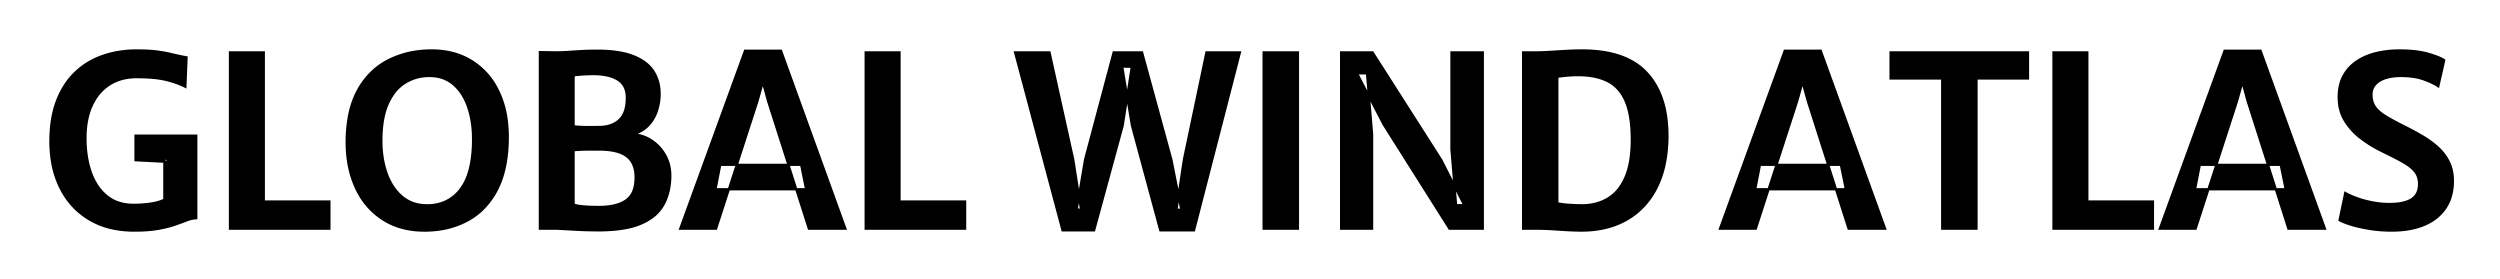 <svg xmlns="http://www.w3.org/2000/svg" role="img" viewBox="-21.26 -21.26 1053.52 117.52"><title>Global Wind Atlas logo</title><g id="svgGroup" fill="#000" fill-rule="evenodd" stroke="#000" stroke-linecap="round" stroke-width=".25mm"><path d="M 439.8 75.806 L 426.5 75.806 L 406.5 0.806 L 421 0.806 L 431 45.956 L 434.3 67.056 L 432.45 67.056 L 436 45.956 L 448.05 0.806 L 460 0.806 L 472.35 45.956 L 476.55 67.106 L 474.5 67.106 L 477.65 46.006 L 487.15 0.806 L 501.25 0.806 L 481.9 75.806 L 467.7 75.806 L 455.75 31.656 L 451.65 6.806 L 455.7 6.856 L 451.85 31.656 L 439.8 75.806 Z M 556.95 75.106 L 543.9 75.106 L 543.9 0.806 L 557.15 0.806 L 586.1 46.156 L 595.8 65.206 L 592.35 65.206 L 590.4 41.656 L 590.4 0.806 L 603.6 0.806 L 603.6 75.106 L 589.55 75.106 L 561.85 31.256 L 550.6 9.656 L 554.8 9.656 L 556.95 35.206 L 556.95 75.106 Z M 57.35 2.906 L 56.85 15.306 Q 53.55 13.606 48.85 12.431 A 31.924 31.924 0 0 0 45.6 11.811 Q 41.942 11.292 36.965 11.258 A 103.305 103.305 0 0 0 36.25 11.256 A 23.337 23.337 0 0 0 30.213 12.006 A 19.005 19.005 0 0 0 24.925 14.306 A 19.379 19.379 0 0 0 18.601 20.897 A 24.355 24.355 0 0 0 17.425 23.131 Q 14.912 28.556 14.76 36.033 A 47.794 47.794 0 0 0 14.75 37.006 A 48.889 48.889 0 0 0 15.342 44.779 A 37.942 37.942 0 0 0 16.975 51.306 A 25.219 25.219 0 0 0 19.665 56.835 A 20.06 20.06 0 0 0 23.7 61.356 Q 28.2 65.056 35.05 65.056 A 50.533 50.533 0 0 0 40.267 64.796 A 42.97 42.97 0 0 0 42.5 64.506 Q 46 63.956 48 62.856 L 48 44.906 L 50.5 47.006 L 35.85 46.256 L 35.85 35.906 L 61.45 35.906 L 61.45 70.706 A 10.303 10.303 0 0 0 59.407 70.977 A 14.175 14.175 0 0 0 57.475 71.581 A 115.083 115.083 0 0 1 55.776 72.224 Q 54.272 72.781 52.475 73.406 Q 50.241 74.183 47.235 74.809 A 68.257 68.257 0 0 1 45.45 75.156 A 41.593 41.593 0 0 1 42.085 75.613 Q 40.2 75.796 38.041 75.864 A 84.725 84.725 0 0 1 35.35 75.906 A 43.329 43.329 0 0 1 26.285 75.001 A 32.223 32.223 0 0 1 16.4 71.181 Q 8.5 66.456 4.25 58.006 A 39.219 39.219 0 0 1 0.611 46.429 A 52.017 52.017 0 0 1 0 38.306 Q 0 28.406 2.8 21.181 A 35.381 35.381 0 0 1 6.506 14.033 A 29.242 29.242 0 0 1 10.55 9.256 Q 15.5 4.556 22.1 2.281 Q 28.7 0.006 36.3 0.006 A 99.641 99.641 0 0 1 39.845 0.065 Q 43.004 0.177 45.3 0.506 Q 48.568 0.972 51.16 1.592 A 45.379 45.379 0 0 1 51.525 1.681 A 83.199 83.199 0 0 0 55.078 2.475 A 98.746 98.746 0 0 0 57.35 2.906 Z M 297.9 21.456 L 280.5 75.106 L 265.4 75.106 L 292.7 0.106 L 307.85 0.106 L 335 75.106 L 319.6 75.106 L 302.45 21.456 L 300.2 13.306 L 297.9 21.456 Z M 736.05 21.456 L 718.65 75.106 L 703.55 75.106 L 730.85 0.106 L 746 0.106 L 773.15 75.106 L 757.75 75.106 L 740.6 21.456 L 738.35 13.306 L 736.05 21.456 Z M 921.4 21.456 L 904 75.106 L 888.9 75.106 L 916.2 0.106 L 931.35 0.106 L 958.5 75.106 L 943.1 75.106 L 925.95 21.456 L 923.7 13.306 L 921.4 21.456 Z M 964.65 71.506 L 967.05 60.056 A 22 22 0 0 0 968.623 60.877 Q 969.508 61.298 970.549 61.715 A 45.939 45.939 0 0 0 971.9 62.231 Q 974.85 63.306 978.425 64.006 Q 982 64.706 985.65 64.706 A 31.478 31.478 0 0 0 988.919 64.547 Q 992.361 64.187 994.52 63.005 A 8.596 8.596 0 0 0 995.025 62.706 A 6.531 6.531 0 0 0 997.979 58.207 A 10.509 10.509 0 0 0 998.15 56.256 A 9.636 9.636 0 0 0 997.846 53.776 A 7.444 7.444 0 0 0 996.5 51.056 A 11.696 11.696 0 0 0 995.003 49.498 Q 993.538 48.215 991.35 46.981 Q 988.958 45.63 985.677 43.988 A 233.979 233.979 0 0 0 982.45 42.406 Q 977.85 40.156 973.7 37.031 Q 969.55 33.906 966.925 29.631 A 17.756 17.756 0 0 1 964.445 22.278 A 22.42 22.42 0 0 1 964.3 19.706 Q 964.3 14.597 966.205 10.952 A 14.223 14.223 0 0 1 966.35 10.681 Q 968.4 6.956 971.975 4.581 A 24.554 24.554 0 0 1 978.376 1.584 A 28.856 28.856 0 0 1 980.125 1.106 A 40.26 40.26 0 0 1 987.625 0.058 A 46.522 46.522 0 0 1 989.85 0.006 A 64.848 64.848 0 0 1 994.628 0.171 Q 997.01 0.347 999.039 0.712 A 28.611 28.611 0 0 1 1002.025 1.406 Q 1005.735 2.493 1007.74 3.521 A 10.289 10.289 0 0 1 1008.75 4.106 L 1006.25 15.106 A 20.392 20.392 0 0 0 1004.02 13.814 Q 1002.216 12.907 999.9 12.106 A 22.595 22.595 0 0 0 996.172 11.183 Q 994.303 10.876 992.165 10.789 A 42.512 42.512 0 0 0 990.45 10.756 Q 986.88 10.756 984.122 11.616 A 15.632 15.632 0 0 0 984.075 11.631 A 11.889 11.889 0 0 0 981.908 12.544 A 8.549 8.549 0 0 0 979.7 14.256 A 6.058 6.058 0 0 0 978.125 17.969 A 7.963 7.963 0 0 0 978.1 18.606 A 10.895 10.895 0 0 0 978.345 20.972 A 7.993 7.993 0 0 0 979.475 23.681 A 10.097 10.097 0 0 0 980.873 25.338 Q 982.1 26.527 983.925 27.656 A 69.096 69.096 0 0 0 986.371 29.092 Q 987.566 29.764 988.949 30.492 A 156.176 156.176 0 0 0 991.9 32.006 A 117.081 117.081 0 0 1 998.583 35.572 A 105.017 105.017 0 0 1 999.75 36.256 A 40.247 40.247 0 0 1 1004.436 39.493 A 34.708 34.708 0 0 1 1006.3 41.106 Q 1009.15 43.756 1010.775 47.156 Q 1012.4 50.556 1012.4 54.956 A 24.033 24.033 0 0 1 1011.819 60.373 A 17.823 17.823 0 0 1 1009.25 66.381 A 18.911 18.911 0 0 1 1002.399 72.492 A 23.751 23.751 0 0 1 1000.325 73.481 Q 994.813 75.795 987.364 75.901 A 50.54 50.54 0 0 1 986.65 75.906 Q 981.65 75.906 977.125 75.156 A 76.187 76.187 0 0 1 973.907 74.554 Q 971.372 74.021 969.325 73.381 A 48.614 48.614 0 0 1 967.805 72.879 Q 966.29 72.349 965.322 71.871 A 8.89 8.89 0 0 1 964.65 71.506 Z M 811.65 75.106 L 797.2 75.106 L 797.2 11.806 L 775.45 11.806 L 775.45 0.806 L 833.35 0.806 L 833.35 11.806 L 811.65 11.806 L 811.65 75.106 Z M 213.4 75.106 L 206.25 75.106 L 206.25 0.706 L 213.1 0.806 Q 215.6 0.806 218.175 0.631 Q 220.75 0.456 223.75 0.281 A 99.047 99.047 0 0 1 226.925 0.149 A 135.244 135.244 0 0 1 230.45 0.106 A 62.5 62.5 0 0 1 236.402 0.371 Q 241.694 0.879 245.5 2.356 Q 250.685 4.367 253.393 7.837 A 13.422 13.422 0 0 1 254 8.681 A 16.146 16.146 0 0 1 256.51 15.488 A 20.956 20.956 0 0 1 256.7 18.356 Q 256.7 22.006 255.525 25.531 Q 254.35 29.056 251.85 31.656 A 13.006 13.006 0 0 1 247.09 34.772 A 16.291 16.291 0 0 1 245.45 35.306 Q 249.9 35.656 253.45 38.056 Q 257 40.456 259.1 44.256 Q 261.2 48.056 261.2 52.706 A 28.523 28.523 0 0 1 260.476 59.261 A 23.146 23.146 0 0 1 258.475 64.681 A 16.416 16.416 0 0 1 253.546 70.323 A 23.63 23.63 0 0 1 249.125 72.856 A 28.423 28.423 0 0 1 243.971 74.535 Q 238.65 75.766 231.278 75.804 A 91.566 91.566 0 0 1 230.8 75.806 A 171.104 171.104 0 0 1 222.433 75.595 A 188.322 188.322 0 0 1 221.2 75.531 A 5013.462 5013.462 0 0 0 218.857 75.401 Q 216.575 75.275 214.852 75.183 A 1442.864 1442.864 0 0 0 213.4 75.106 Z M 620.6 75.106 L 620.6 0.806 L 622.7 0.806 L 624.775 0.806 L 626.8 0.806 Q 628.95 0.806 632.05 0.606 Q 635.15 0.406 638.65 0.206 Q 642.15 0.006 645.5 0.006 Q 663.9 0.006 672.65 9.431 Q 681.4 18.856 681.4 35.906 A 60.21 60.21 0 0 1 680.604 45.963 Q 679.649 51.597 677.549 56.285 A 36.271 36.271 0 0 1 676.925 57.606 A 32.279 32.279 0 0 1 668.797 68.101 A 31.148 31.148 0 0 1 664.15 71.331 Q 655.85 76.056 644.35 75.906 Q 639.8 75.806 634.95 75.456 Q 630.1 75.106 626.1 75.106 L 624.25 75.106 L 622.425 75.106 L 620.6 75.106 Z M 117.55 75.106 L 75.65 75.106 L 75.65 0.806 L 89.9 0.806 L 89.9 63.656 L 117.55 63.656 L 117.55 75.106 Z M 385.45 75.106 L 343.55 75.106 L 343.55 0.806 L 357.8 0.806 L 357.8 63.656 L 385.45 63.656 L 385.45 75.106 Z M 886 75.106 L 844.1 75.106 L 844.1 0.806 L 858.35 0.806 L 858.35 63.656 L 886 63.656 L 886 75.106 Z M 140.275 71.281 A 28.817 28.817 0 0 0 148.829 74.896 Q 153.308 76.004 158.5 75.906 A 44.249 44.249 0 0 0 163.337 75.548 A 35.558 35.558 0 0 0 175.925 71.531 A 28.23 28.23 0 0 0 181.99 67.073 A 31.964 31.964 0 0 0 188 58.981 A 33.273 33.273 0 0 0 189.578 55.542 Q 192.499 48.115 192.7 37.856 A 63.218 63.218 0 0 0 192.715 36.493 Q 192.715 31.961 192.05 27.909 A 39.127 39.127 0 0 0 188.975 17.706 A 36.158 36.158 0 0 0 188.333 16.393 A 29.723 29.723 0 0 0 177.55 4.506 Q 170.333 0.001 160.629 0.001 A 42.334 42.334 0 0 0 160 0.006 A 46.465 46.465 0 0 0 155.786 0.258 A 38.081 38.081 0 0 0 142.275 4.206 A 28.961 28.961 0 0 0 136.819 7.836 A 31.339 31.339 0 0 0 129.75 16.506 A 31.53 31.53 0 0 0 128.102 19.9 Q 126.473 23.822 125.657 28.576 A 59.735 59.735 0 0 0 124.85 37.506 Q 124.769 42.14 125.377 46.332 A 41.52 41.52 0 0 0 128.65 57.706 A 36.827 36.827 0 0 0 129.165 58.784 A 30.496 30.496 0 0 0 140.275 71.281 Z M 525.7 75.106 L 511.25 75.106 L 511.25 0.806 L 525.7 0.806 L 525.7 75.106 Z M 635 11.106 L 635 64.406 A 24.822 24.822 0 0 0 636.668 64.708 Q 637.603 64.847 638.678 64.948 A 51.184 51.184 0 0 0 640.025 65.056 Q 643 65.256 645.8 65.256 A 22.62 22.62 0 0 0 651.956 64.341 A 19.178 19.178 0 0 0 656.55 62.281 A 16.911 16.911 0 0 0 661.641 57.322 A 23.501 23.501 0 0 0 663.8 53.331 Q 666.4 47.256 666.4 37.606 Q 666.4 30.898 665.298 26.022 A 26.773 26.773 0 0 0 663.9 21.556 A 18.953 18.953 0 0 0 661.23 16.99 A 15.036 15.036 0 0 0 656.375 13.006 A 21.632 21.632 0 0 0 651.11 11.139 Q 647.811 10.406 643.8 10.406 Q 641.3 10.406 638.9 10.631 A 92.51 92.51 0 0 0 637.757 10.745 Q 636.355 10.894 635.327 11.053 A 29.329 29.329 0 0 0 635 11.106 Z M 158.8 65.256 A 18.549 18.549 0 0 0 165.649 64.037 A 16.725 16.725 0 0 0 172.9 58.406 A 21.536 21.536 0 0 0 176.069 52.234 Q 178.1 46.231 178.1 37.356 A 46.226 46.226 0 0 0 177.47 29.562 A 37.056 37.056 0 0 0 176.05 23.906 A 24.992 24.992 0 0 0 173.69 18.802 A 19.241 19.241 0 0 0 169.9 14.306 A 14.407 14.407 0 0 0 162.257 10.932 A 19.442 19.442 0 0 0 159.6 10.756 Q 154.15 10.756 149.55 13.531 A 16.874 16.874 0 0 0 144.686 18.045 A 23.964 23.964 0 0 0 142.2 22.331 Q 139.45 28.356 139.45 38.106 Q 139.45 45.556 141.625 51.731 A 25.567 25.567 0 0 0 144.231 57.126 A 20.29 20.29 0 0 0 148.1 61.581 A 15.201 15.201 0 0 0 156.287 65.104 A 20.261 20.261 0 0 0 158.8 65.256 Z M 318.45 58.506 L 280.25 58.506 L 282.25 48.206 L 316.35 48.206 L 318.45 58.506 Z M 756.6 58.506 L 718.4 58.506 L 720.4 48.206 L 754.5 48.206 L 756.6 58.506 Z M 941.95 58.506 L 903.75 58.506 L 905.75 48.206 L 939.85 48.206 L 941.95 58.506 Z M 220.45 42.056 L 220.45 64.856 A 3.465 3.465 0 0 0 220.987 65.093 Q 221.582 65.304 222.494 65.458 A 18.382 18.382 0 0 0 223.15 65.556 A 39.025 39.025 0 0 0 225.521 65.791 A 48.83 48.83 0 0 0 227.275 65.881 A 153.471 153.471 0 0 0 228.863 65.926 Q 229.491 65.941 230.063 65.948 A 85.064 85.064 0 0 0 231.15 65.956 Q 236.019 65.956 239.414 64.771 A 13.173 13.173 0 0 0 242.6 63.181 Q 245.977 60.838 246.503 55.555 A 20.703 20.703 0 0 0 246.6 53.506 A 15.639 15.639 0 0 0 246.257 50.116 Q 245.473 46.587 242.9 44.606 A 11.31 11.31 0 0 0 239.679 42.925 Q 236.643 41.872 232.16 41.767 A 43.17 43.17 0 0 0 231.15 41.756 L 228.45 41.756 Q 226.95 41.756 225.4 41.781 Q 223.85 41.806 222.575 41.881 A 57.558 57.558 0 0 0 221.964 41.92 Q 221.088 41.981 220.45 42.056 Z M 220.45 10.606 L 220.45 31.956 A 26.274 26.274 0 0 0 221.619 32.087 Q 222.238 32.143 222.925 32.181 Q 224.3 32.256 225.8 32.281 Q 227.3 32.306 228.675 32.281 A 168.834 168.834 0 0 1 229.816 32.263 Q 230.51 32.256 231.1 32.256 A 16.404 16.404 0 0 0 234.688 31.886 Q 237.679 31.216 239.725 29.331 A 8.839 8.839 0 0 0 242.004 25.814 Q 242.9 23.382 242.9 19.956 A 11.598 11.598 0 0 0 242.537 16.955 A 7.629 7.629 0 0 0 239.175 12.331 Q 236.528 10.643 232.252 10.154 A 33.149 33.149 0 0 0 228.5 9.956 A 25.234 25.234 0 0 0 228.044 9.96 Q 227.275 9.974 226 10.031 Q 224.3 10.106 222.675 10.231 A 20.648 20.648 0 0 0 221.948 10.298 Q 220.941 10.412 220.482 10.593 A 1.748 1.748 0 0 0 220.45 10.606 Z" vector-effect="non-scaling-stroke"/></g></svg>